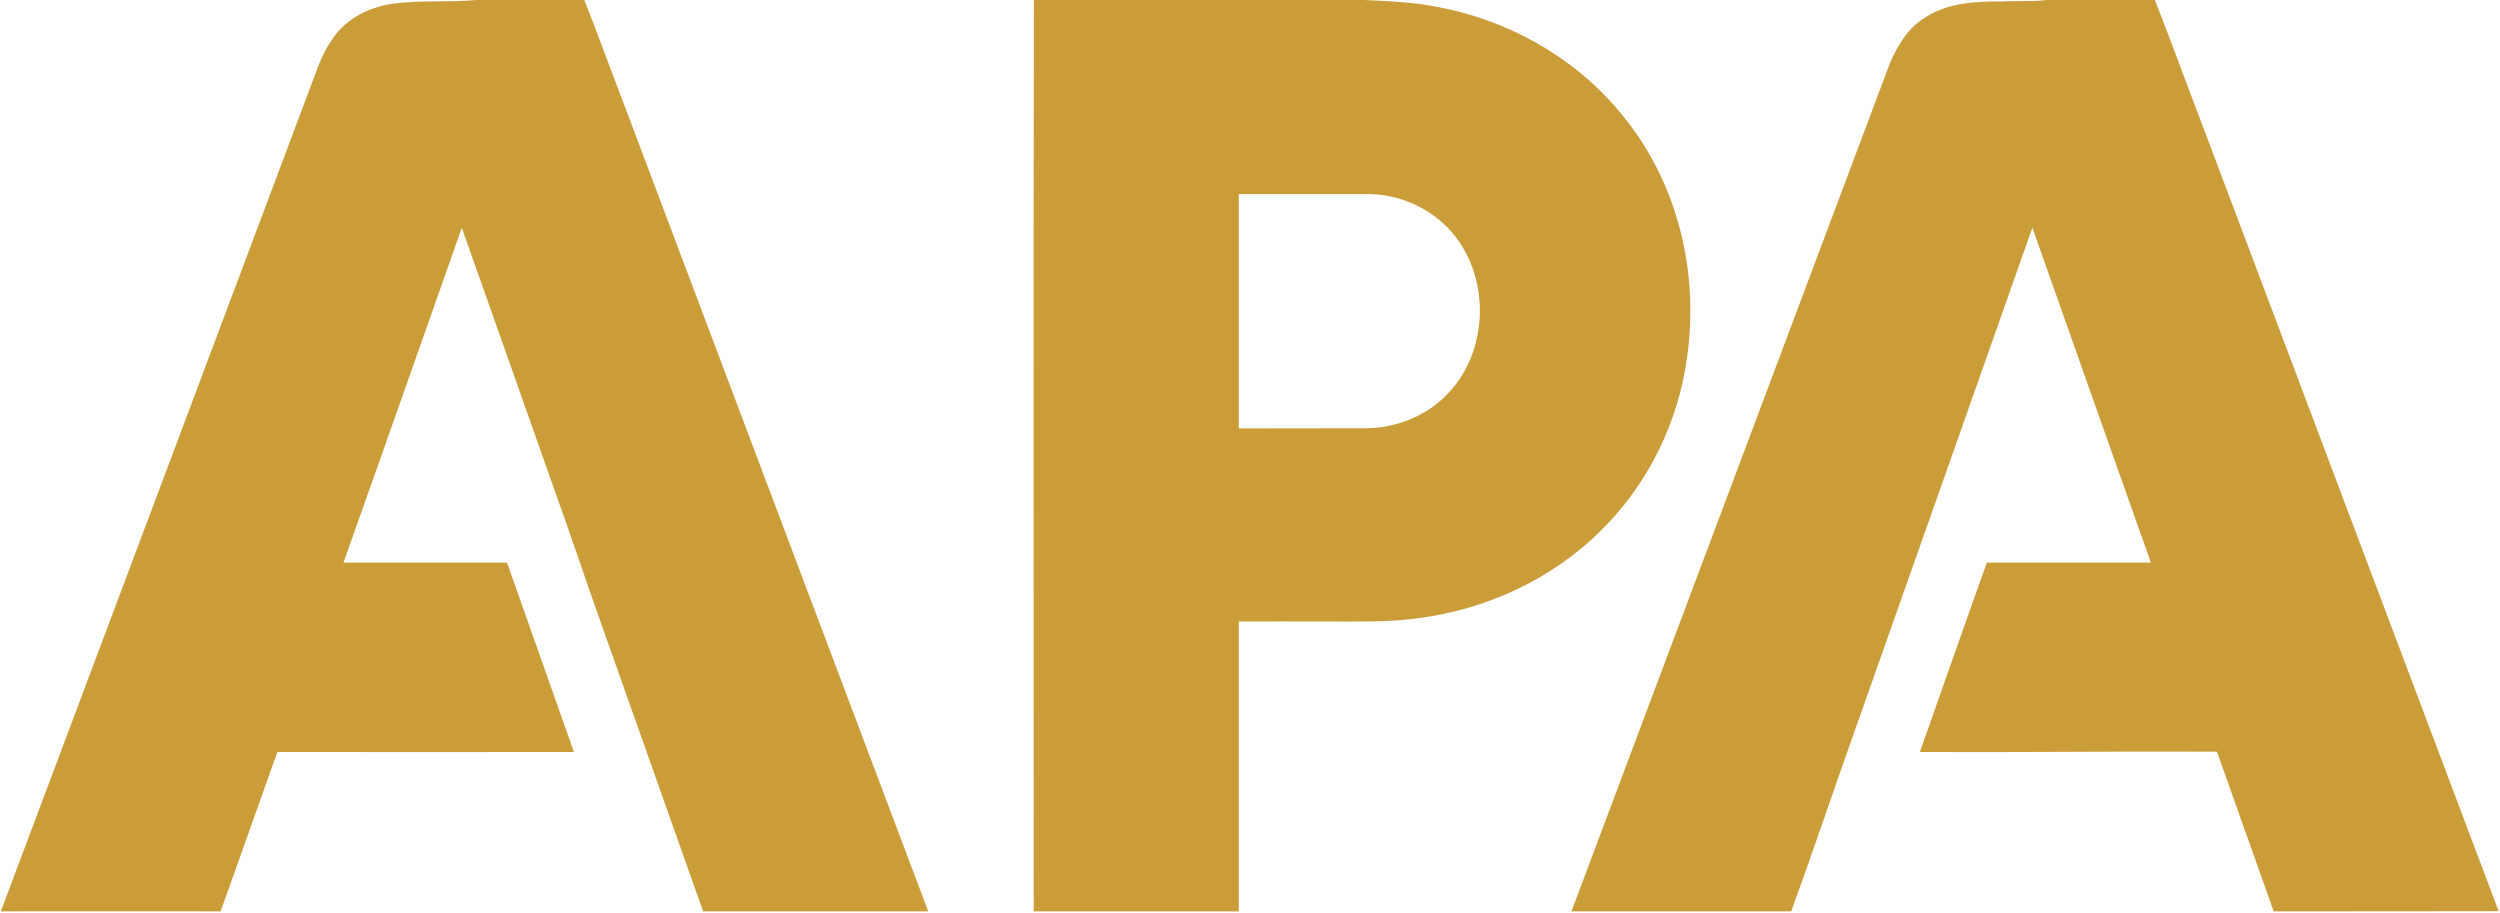 <svg version="1.2" xmlns="http://www.w3.org/2000/svg" viewBox="0 0 1498 547" width="1498" height="547">
	<title>APACorp_Logo_Color6839-svg</title>
	<style>
		.s0 { fill: #ca9d39 } 
	</style>
	<g id="#ca9d39ff">
		<path id="Layer" fill-rule="evenodd" class="s0" d="m285.7 0h64.4c7 17.4 13.3 35.1 20.1 52.7q93 246.7 186 493.4-67.5 0-134.9 0c-20.1-56.6-40.1-113.1-60.1-169.7-9.9-27.6-19.1-55.6-29.1-83.2-18.5-52.2-36.8-104.5-55.4-156.7-23.6 66.9-47.1 133.8-70.9 200.6 32.7 0 65.4 0 98 0q20.1 56.8 40.1 113.5c-59.2 0-118.5 0.1-177.7 0-11.4 31.8-22.6 63.7-34 95.5-43.9-0.1-87.8 0-131.7 0 63.5-169.2 127.1-338.3 190.6-507.5 3-7.3 6.8-14.3 12-20.3 8.1-8.8 19.5-14.1 31.2-15.9 17-2.6 34.3-0.8 51.4-2.4zm333.8 0h197.7c16.8 0.7 33.7 1.5 50.1 5.4 42.1 9.1 81.2 32.7 107.5 67 30.9 39.3 43.1 91.6 36.2 140.9-5.1 39.2-23.3 76.6-51.5 104.4-29.2 29.2-68.6 47.4-109.5 52.7-18.2 2.6-36.6 1.9-55 2-17.5 0-35.1-0.1-52.7 0 0 57.9 0 115.8 0 173.7q-61.4 0-122.9 0c0-182.1-0.2-364.1 0.1-546.1zm122.8 116.3q0 70.2 0 140.4c25.5-0.1 51 0 76.6-0.1 18.1-0.2 36.1-7.5 48.6-20.7 23.8-24.7 25.6-66.6 4.9-93.7-11.9-15.7-31.3-25.4-51.1-25.9q-39.5 0-79 0zm484.3-116.3h64.6c10.2 25.9 19.7 52.2 29.7 78.2 58.7 156 117.6 311.9 176.3 467.8-44.9 0.1-89.9 0.1-134.8 0.1-11.3-31.9-22.7-63.8-34-95.7-59.3-0.3-118.7 0.5-178 0.2 13.3-37.8 26.6-75.7 40.1-113.5 32.7 0 65.5 0 98.3 0-23.8-66.9-47.3-133.8-71-200.7-34.6 98.2-69.3 196.4-104 294.6-13.7 38.3-26.6 76.9-40.5 115.1-43.9 0-87.8 0-131.7 0 63.6-169.5 127.3-338.9 190.9-508.4 4.5-10.3 10.6-20.7 20.4-26.8 13.7-9.2 30.7-10.2 46.7-10 9-0.7 18.1 0.3 27-0.9z"/>
	</g>
</svg>